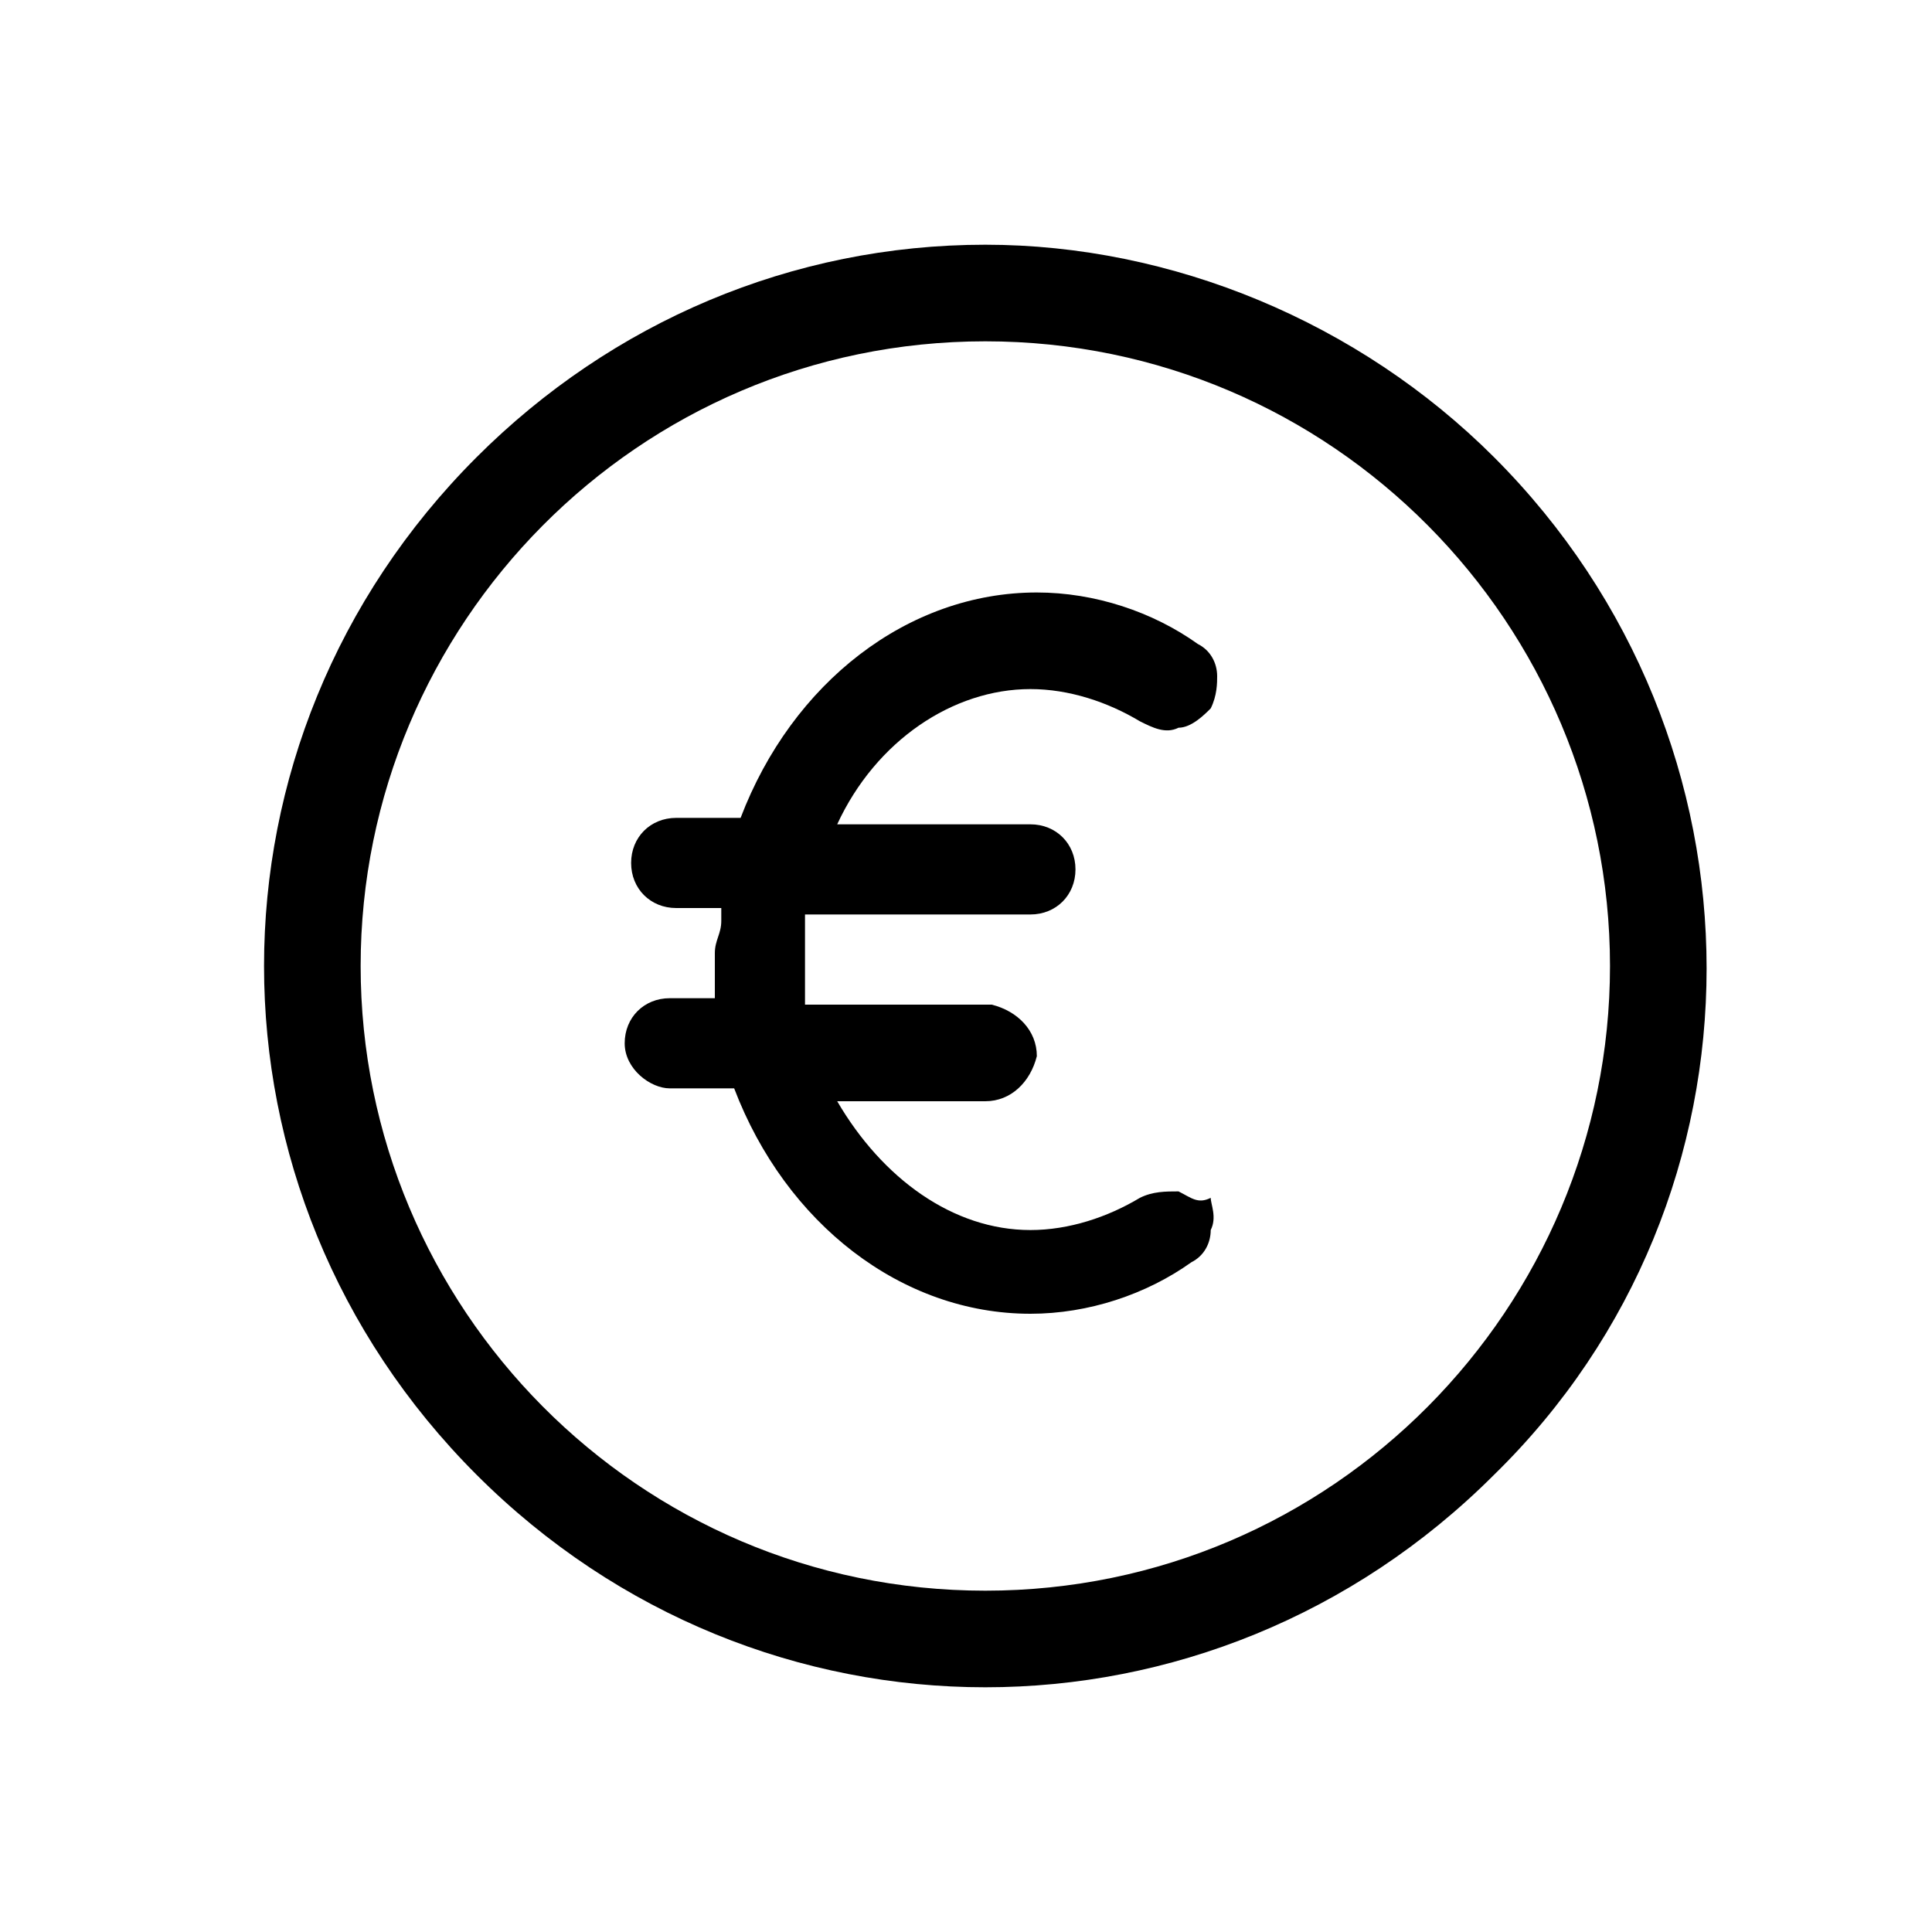 <?xml version="1.0" encoding="utf-8"?>
<!-- Generator: Adobe Illustrator 23.0.3, SVG Export Plug-In . SVG Version: 6.00 Build 0)  -->
<svg version="1.1" id="ede7fef8-7978-4980-92e6-6774f9ebc691"
	 xmlns="http://www.w3.org/2000/svg" xmlns:xlink="http://www.w3.org/1999/xlink" x="0px" y="0px" viewBox="0 0 30 30"
	 style="enable-background:new 0 0 30 30;" xml:space="preserve">

<path d="M18.3,18.5c-0.2,0-0.4,0-0.6,0.1c-0.5,0.3-1.1,0.5-1.7,0.5c-1.2,0-2.3-0.8-3-2h2.3c0.4,0,0.7-0.3,0.8-0.7
	c0-0.4-0.3-0.7-0.7-0.8c0,0-0.1,0-0.1,0h-2.8c0-0.2,0-0.5,0-0.7c0-0.2,0-0.4,0-0.7H16c0.4,0,0.7-0.3,0.7-0.7c0-0.4-0.3-0.7-0.7-0.7
	h-3c0.6-1.3,1.8-2.1,3-2.1c0.6,0,1.2,0.2,1.7,0.5c0.2,0.1,0.4,0.2,0.6,0.1c0.2,0,0.4-0.2,0.5-0.3c0.1-0.2,0.1-0.4,0.1-0.5
	c0-0.2-0.1-0.4-0.3-0.5c-0.7-0.5-1.6-0.8-2.5-0.8c-2,0-3.8,1.4-4.6,3.5h-1c-0.4,0-0.7,0.3-0.7,0.7c0,0.4,0.3,0.7,0.7,0.7h0.7v0.2
	c0,0.2-0.1,0.3-0.1,0.5c0,0.2,0,0.3,0,0.5v0.2h-0.7c-0.4,0-0.7,0.3-0.7,0.7c0,0.4,0.4,0.7,0.7,0.7h1c0.8,2.1,2.6,3.5,4.6,3.5
	c0.9,0,1.8-0.3,2.5-0.8c0.2-0.1,0.3-0.3,0.3-0.5c0.1-0.2,0-0.4,0-0.5C18.6,18.7,18.5,18.6,18.3,18.5z"/>
<path d="M23.2,7.1c-2.1-2.1-5-3.3-7.9-3.3l0,0c-3,0-5.8,1.2-7.9,3.3c-4.4,4.4-4.4,11.4,0,15.8s11.4,4.4,15.8,0
	C27.6,18.6,27.6,11.5,23.2,7.1L23.2,7.1z M25,15c0,5.3-4.3,9.7-9.7,9.7S5.6,20.3,5.6,15c0-5.3,4.3-9.7,9.7-9.7c0,0,0,0,0,0
	C20.7,5.3,25,9.7,25,15z"/>
</svg>
